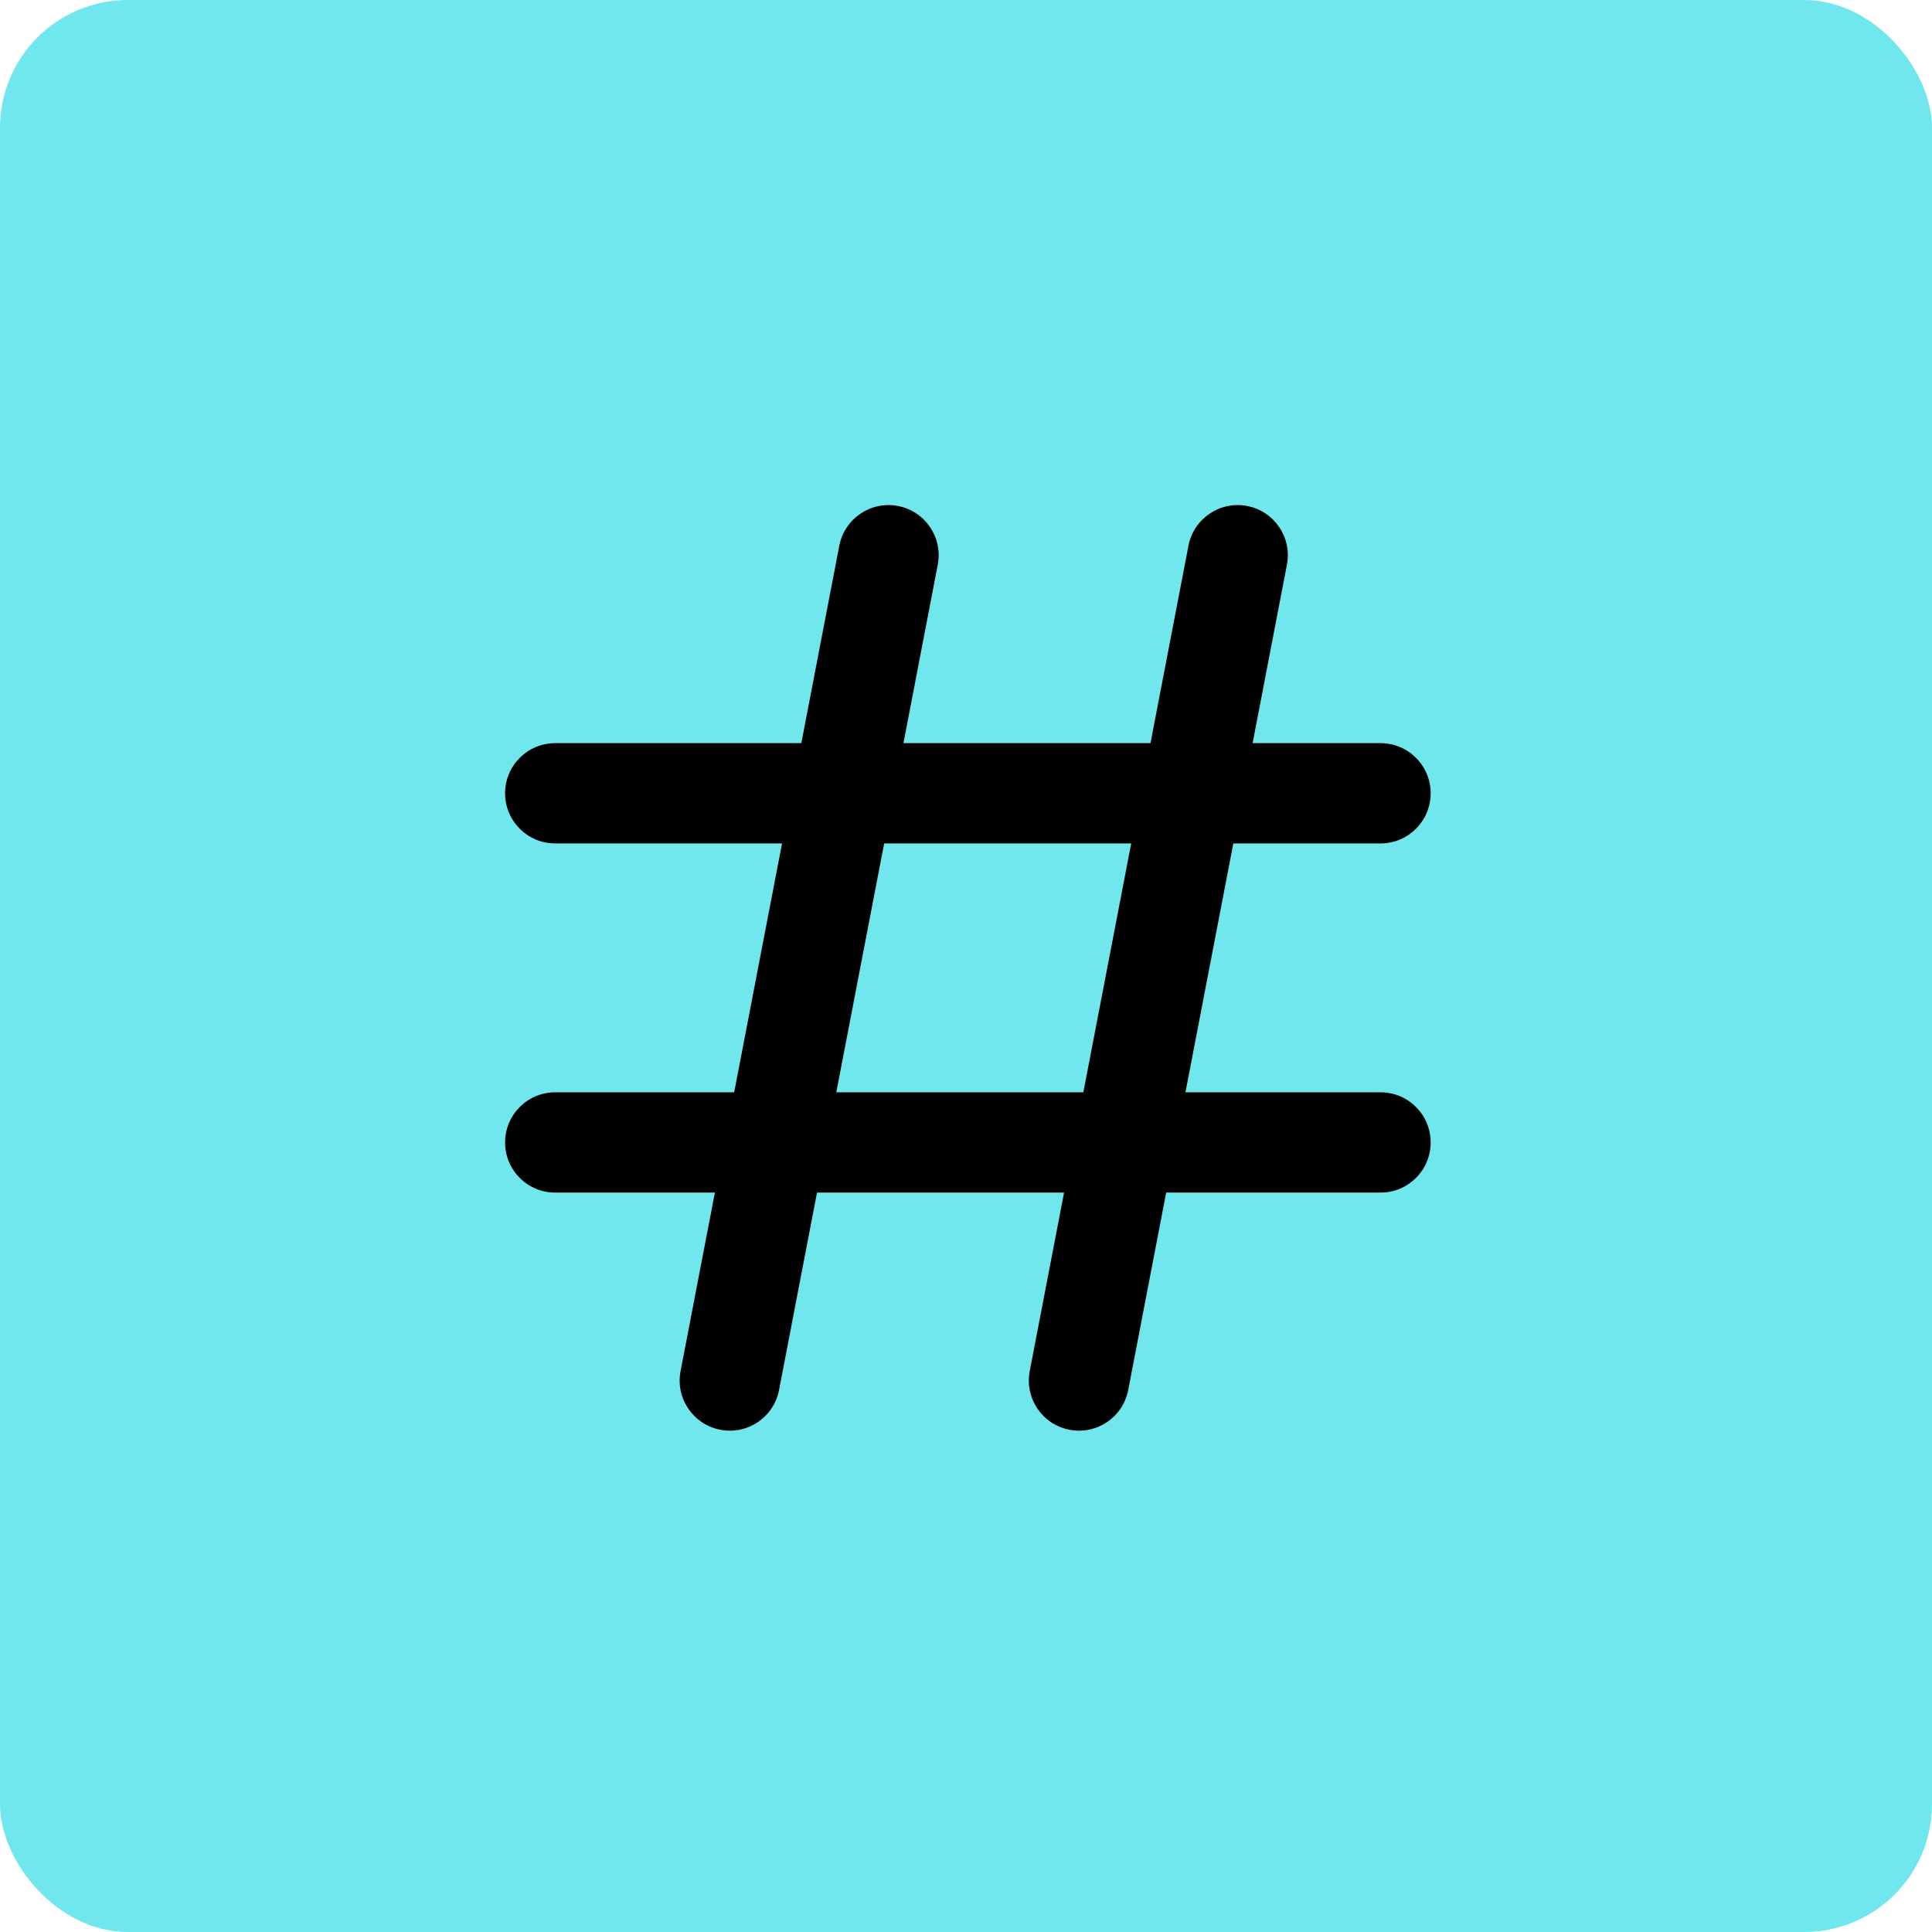 <?xml version="1.0" encoding="UTF-8"?> <svg xmlns="http://www.w3.org/2000/svg" width="514" height="514" viewBox="0 0 514 514" fill="none"><rect width="514" height="514" rx="34" fill="#70E6ED"></rect><path fill-rule="evenodd" clip-rule="evenodd" d="M331.8 134.617C339.035 136.008 343.771 143.001 342.38 150.235L333.251 197.712H367.282C374.651 197.712 380.622 203.684 380.622 211.052C380.622 218.419 374.651 224.391 367.282 224.391H328.12L315.385 290.606H367.282C374.651 290.606 380.622 296.579 380.622 303.946C380.622 311.312 374.651 317.285 367.282 317.285H310.256L300.156 369.803C298.765 377.036 291.772 381.774 284.538 380.381C277.303 378.991 272.566 371.999 273.958 364.764L283.088 317.285H217.362L207.263 369.803C205.871 377.036 198.879 381.774 191.644 380.381C184.41 378.991 179.673 371.999 181.064 364.764L190.195 317.285H147.716C140.349 317.285 134.377 311.312 134.377 303.946C134.377 296.579 140.349 290.606 147.716 290.606H195.325L208.059 224.391H147.716C140.349 224.391 134.377 218.419 134.377 211.052C134.377 203.684 140.349 197.712 147.716 197.712H213.189L223.288 145.197C224.68 137.962 231.672 133.225 238.907 134.617C246.141 136.008 250.878 143.001 249.487 150.235L240.357 197.712H306.083L316.182 145.197C317.573 137.962 324.566 133.225 331.8 134.617ZM235.226 224.391L222.492 290.606H288.219L300.952 224.391H235.226Z" fill="black"></path></svg> 
